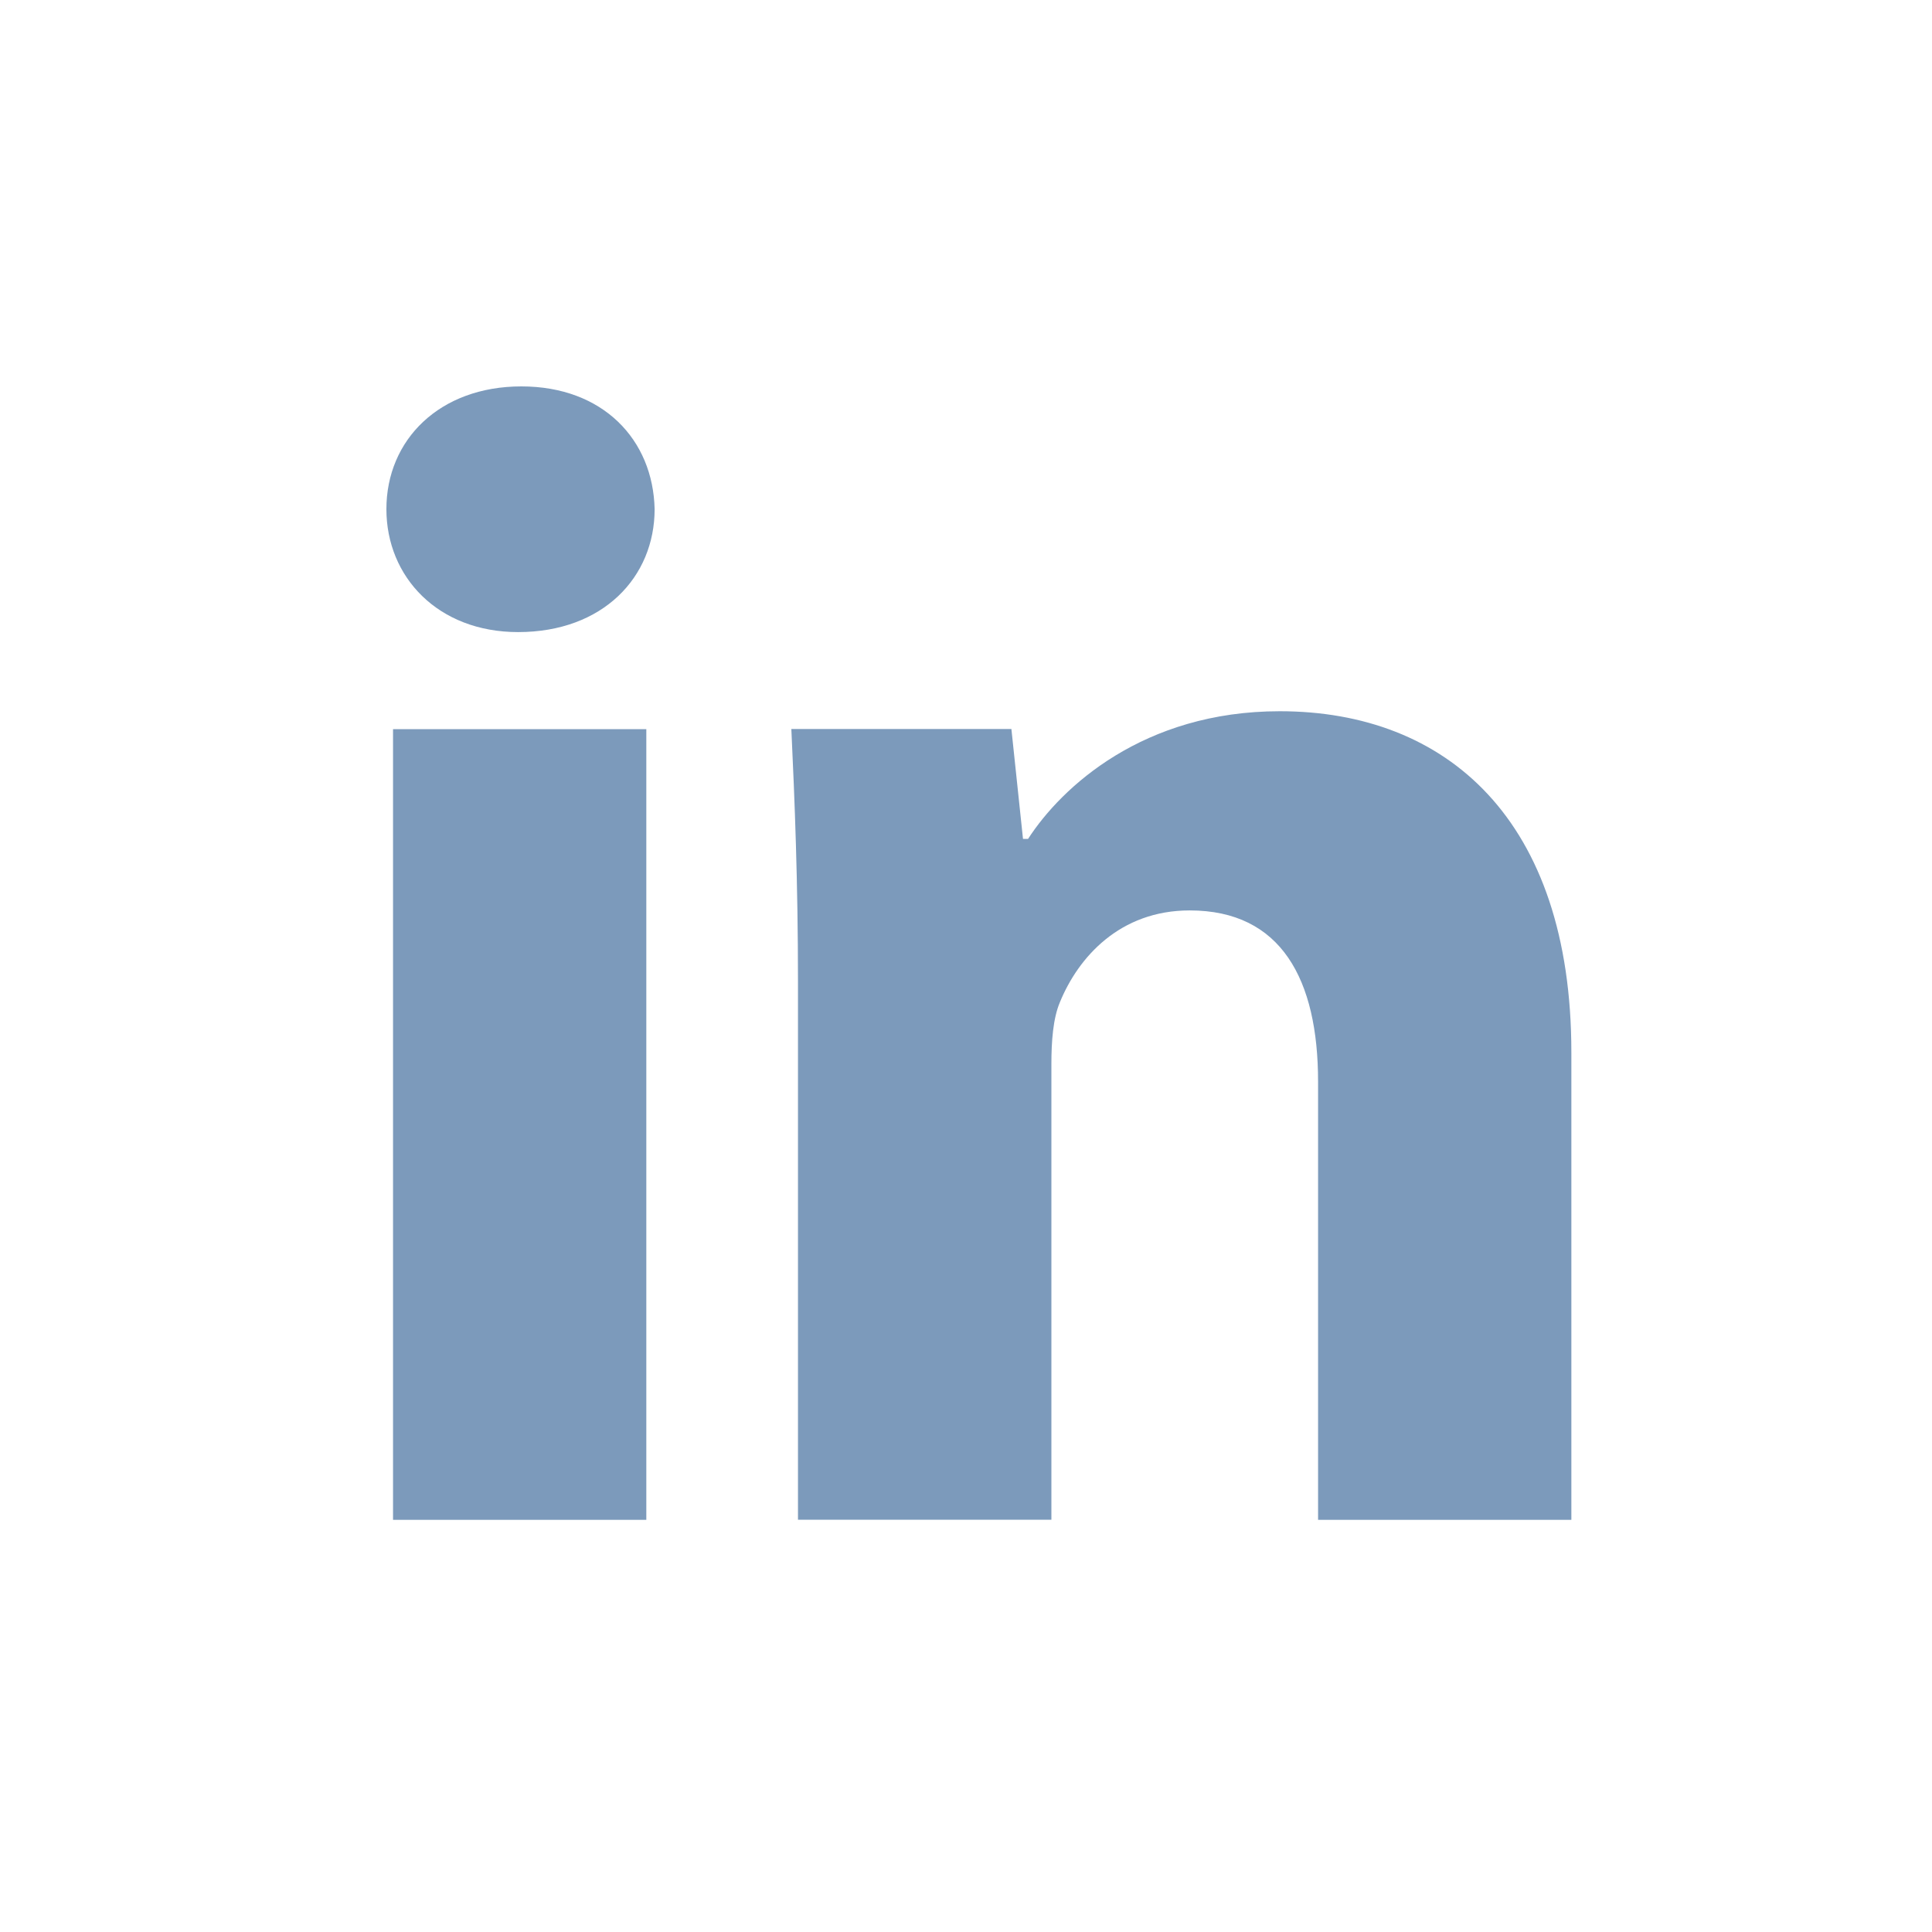 <svg width="30" height="30" viewBox="0 0 30 30" fill="none" xmlns="http://www.w3.org/2000/svg">
	<path fill-rule="evenodd" clip-rule="evenodd"
		d="M8.045 9.815C6.803 9.815 6 8.961 6 7.906C6 6.828 6.827 6 8.096 6C9.364 6 10.141 6.828 10.165 7.906C10.165 8.961 9.364 9.815 8.045 9.815ZM10.036 23.6H6.103V11.322H10.036V23.6ZM20.467 23.6H24.4V16.341C24.4 12.726 22.46 11.044 19.872 11.044C17.75 11.044 16.482 12.225 15.964 13.026H15.885L15.705 11.32H12.288C12.34 12.423 12.391 13.705 12.391 15.238V23.598H16.326V16.519C16.326 16.168 16.352 15.815 16.457 15.565C16.743 14.865 17.388 14.137 18.474 14.137C19.897 14.137 20.467 15.212 20.467 16.796V23.6Z"
		fill="#7C9ABB" />
</svg>